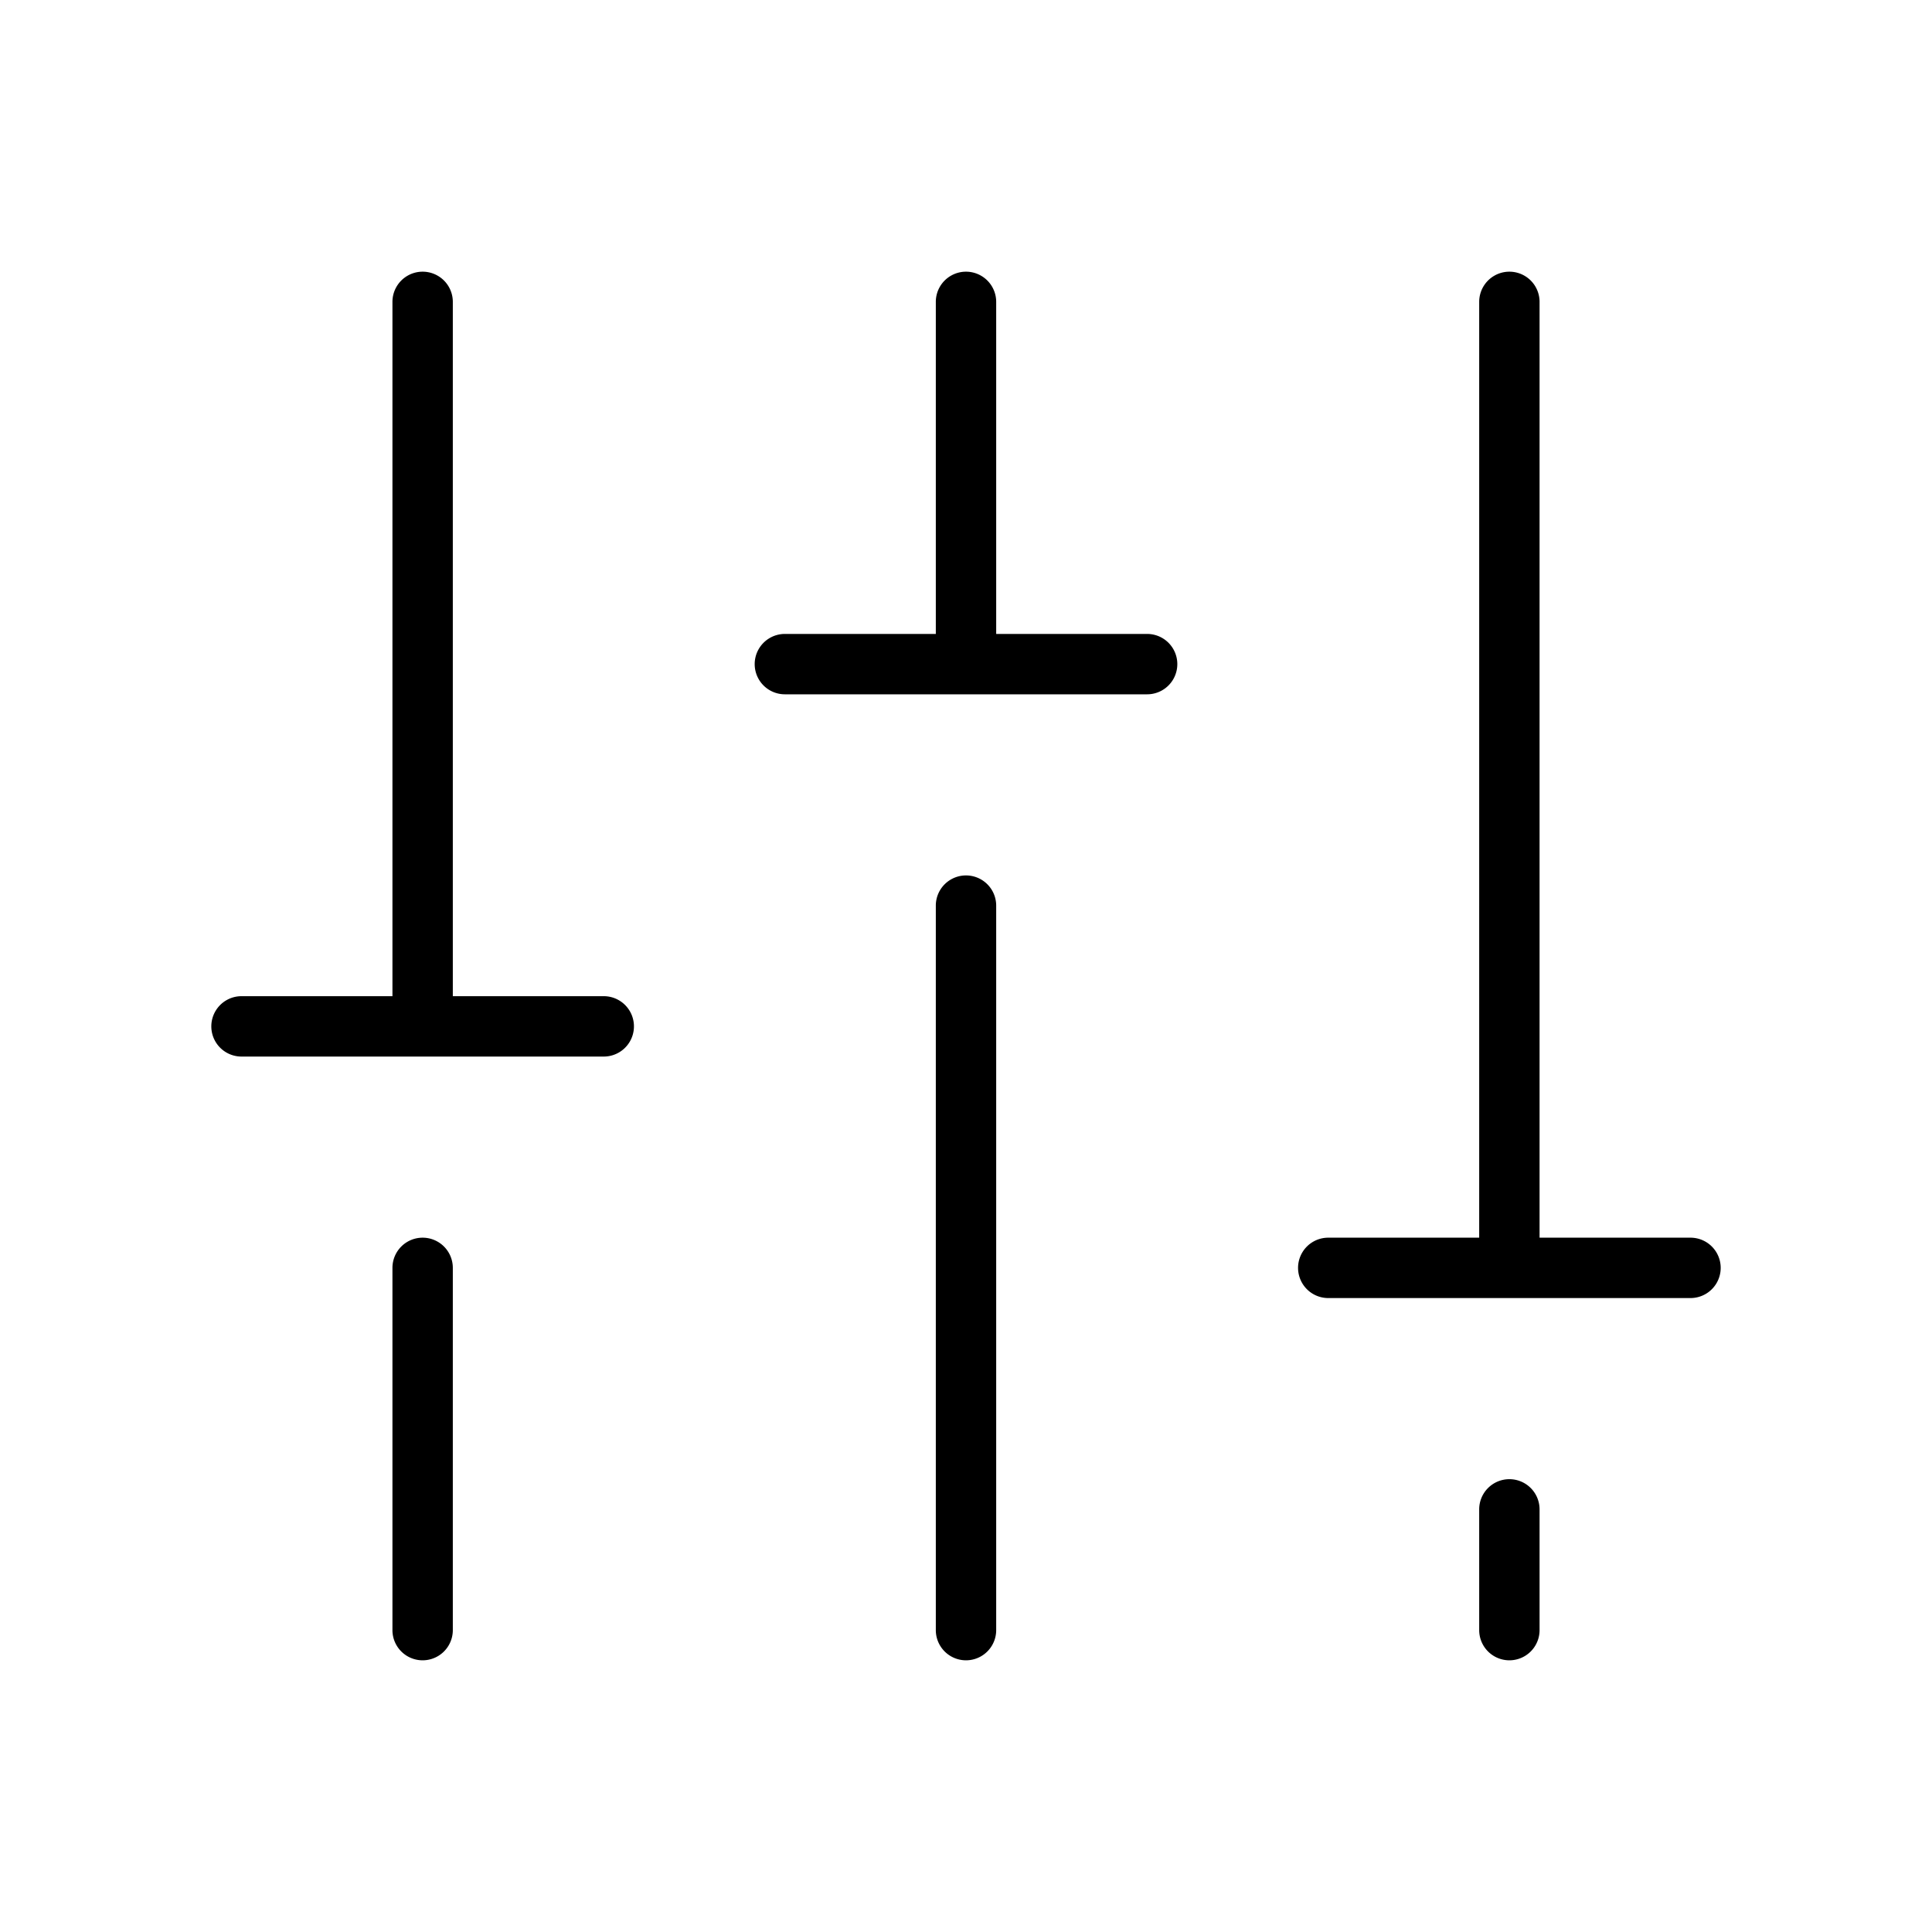<?xml version="1.0" encoding="utf-8"?><!-- Скачано с сайта svg4.ru / Downloaded from svg4.ru -->
<svg fill="#000000" width="800px" height="800px" viewBox="0 0 256.001 256.001" id="Flat" xmlns="http://www.w3.org/2000/svg">
  <path d="M132.001,120v96a4,4,0,0,1-8,0v-96a4,4,0,1,1,8,0Zm68,76a4,4,0,0,0-4,4l.001,16a4,4,0,0,0,8,0l-.001-16A4,4,0,0,0,200.001,196Zm24-32h-20l.001-124a4,4,0,1,0-8,0l-.001,124h-20a4,4,0,0,0,0,8h48a4,4,0,0,0,0-8Zm-168,0a4,4,0,0,0-4,4l-0,48a4,4,0,0,0,8,0l0-48A4,4,0,0,0,56.001,164Zm24-32h-20l-0-92a4,4,0,0,0-8,0l0,92h-20a4,4,0,0,0,0,8h48a4,4,0,0,0,0-8Zm72-48h-20v-44a4,4,0,1,0-8,0v44h-20a4,4,0,0,0,0,8h48a4,4,0,0,0,0-8Z"/>
</svg>